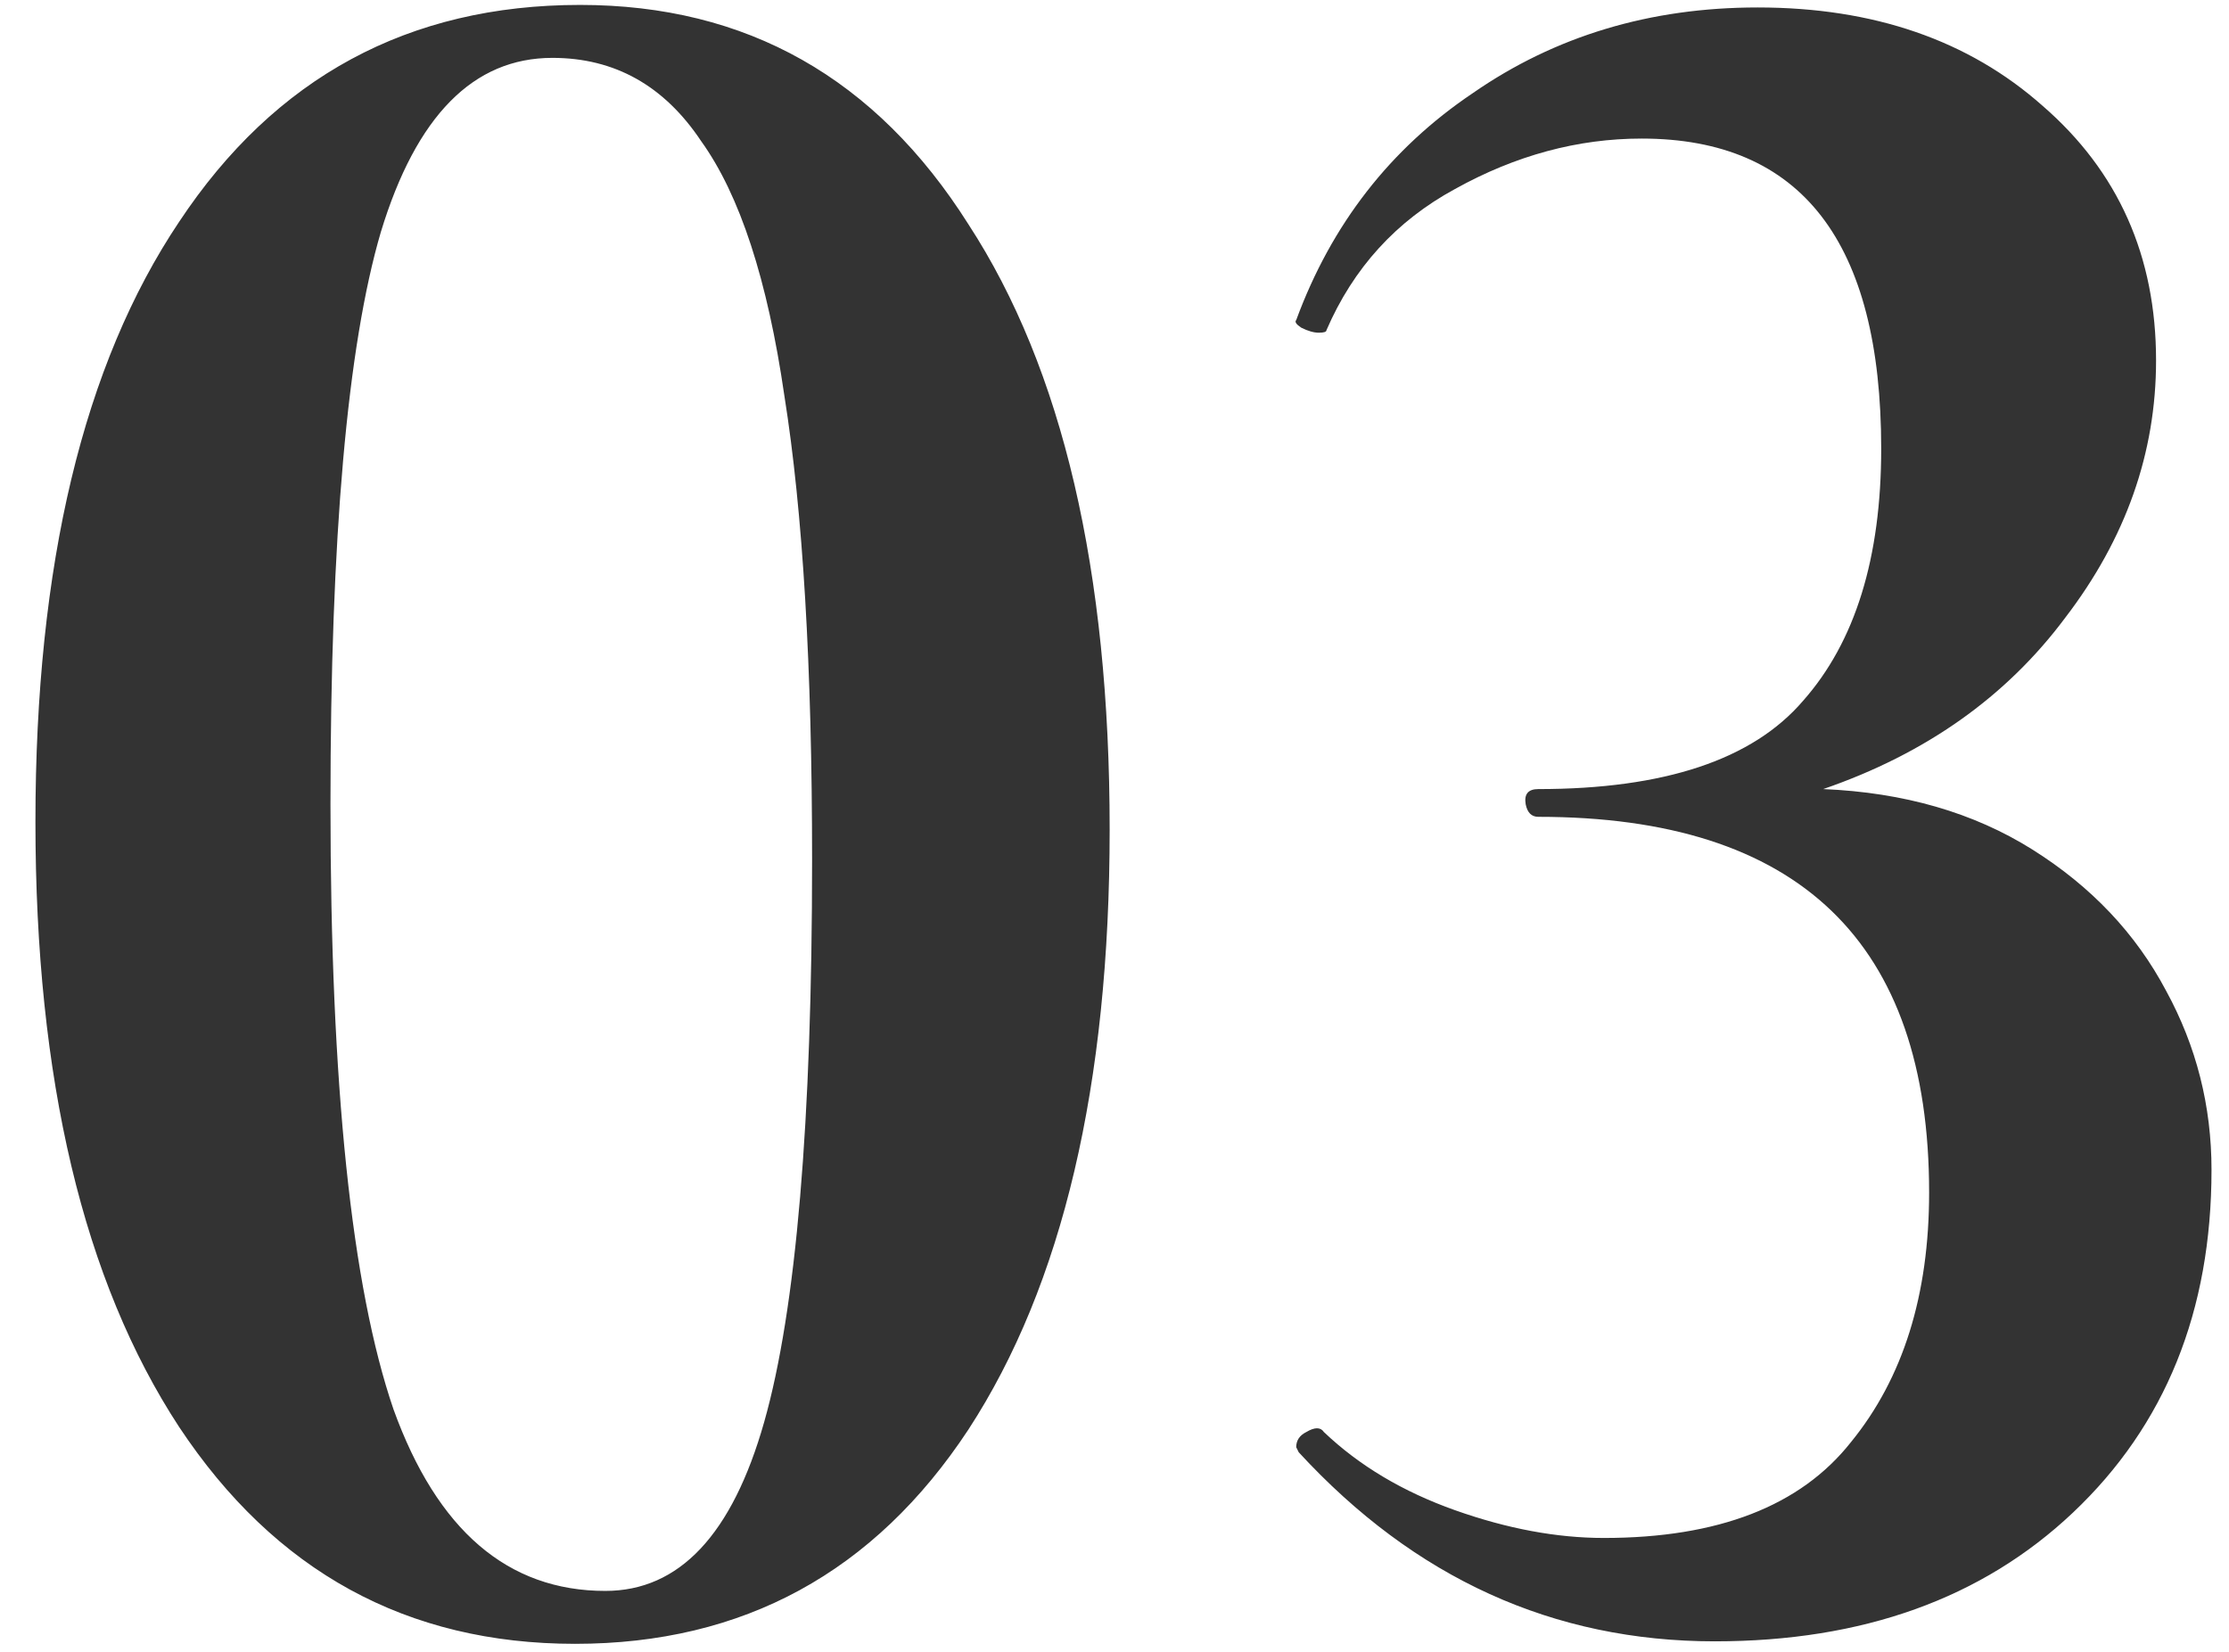 <?xml version="1.0" encoding="UTF-8"?> <svg xmlns="http://www.w3.org/2000/svg" width="58" height="43" viewBox="0 0 58 43" fill="none"> <path d="M14.964 42.777C10.589 42.777 7.156 40.897 4.662 37.135C2.169 33.329 0.922 28.08 0.922 21.387C0.922 14.695 2.169 9.489 4.662 5.771C7.156 2.009 10.633 0.128 15.095 0.128C19.425 0.128 22.794 2.031 25.199 5.837C27.649 9.599 28.874 14.848 28.874 21.584C28.874 28.233 27.649 33.438 25.199 37.2C22.75 40.918 19.338 42.777 14.964 42.777ZM15.751 41.4C17.676 41.4 19.054 39.934 19.885 37.003C20.716 34.073 21.131 29.195 21.131 22.372C21.131 17.341 20.891 13.317 20.41 10.299C19.972 7.28 19.25 5.071 18.244 3.672C17.282 2.228 15.992 1.506 14.373 1.506C12.317 1.506 10.83 3.015 9.911 6.034C9.037 9.008 8.599 13.973 8.599 20.928C8.599 28.233 9.146 33.482 10.239 36.675C11.377 39.825 13.214 41.4 15.751 41.4ZM47.441 20.534C49.541 20.622 51.356 21.147 52.887 22.109C54.418 23.071 55.577 24.296 56.364 25.784C57.152 27.227 57.545 28.78 57.545 30.442C57.545 34.116 56.343 37.091 53.937 39.365C51.575 41.596 48.469 42.712 44.62 42.712C40.42 42.712 36.812 41.072 33.793 37.791L33.728 37.66C33.728 37.485 33.815 37.353 33.99 37.266C34.209 37.135 34.362 37.135 34.449 37.266C35.368 38.141 36.505 38.819 37.861 39.3C39.217 39.781 40.508 40.022 41.733 40.022C44.707 40.022 46.85 39.191 48.163 37.528C49.519 35.866 50.197 33.701 50.197 31.033C50.197 24.515 46.807 21.256 40.027 21.256C39.852 21.256 39.742 21.147 39.699 20.928C39.655 20.666 39.764 20.534 40.027 20.534C43.307 20.534 45.604 19.769 46.916 18.238C48.272 16.707 48.95 14.52 48.95 11.677C48.95 6.296 46.872 3.606 42.717 3.606C41.055 3.606 39.436 4.043 37.861 4.918C36.33 5.749 35.215 6.974 34.515 8.593C34.515 8.636 34.449 8.658 34.318 8.658C34.187 8.658 34.034 8.615 33.859 8.527C33.728 8.44 33.684 8.374 33.728 8.33C34.646 5.837 36.177 3.868 38.321 2.425C40.464 0.938 42.935 0.194 45.735 0.194C48.753 0.194 51.225 1.047 53.149 2.753C55.118 4.459 56.102 6.668 56.102 9.38C56.102 11.786 55.315 14.017 53.74 16.073C52.209 18.128 50.109 19.616 47.441 20.534Z" fill="#333333"></path> </svg> 